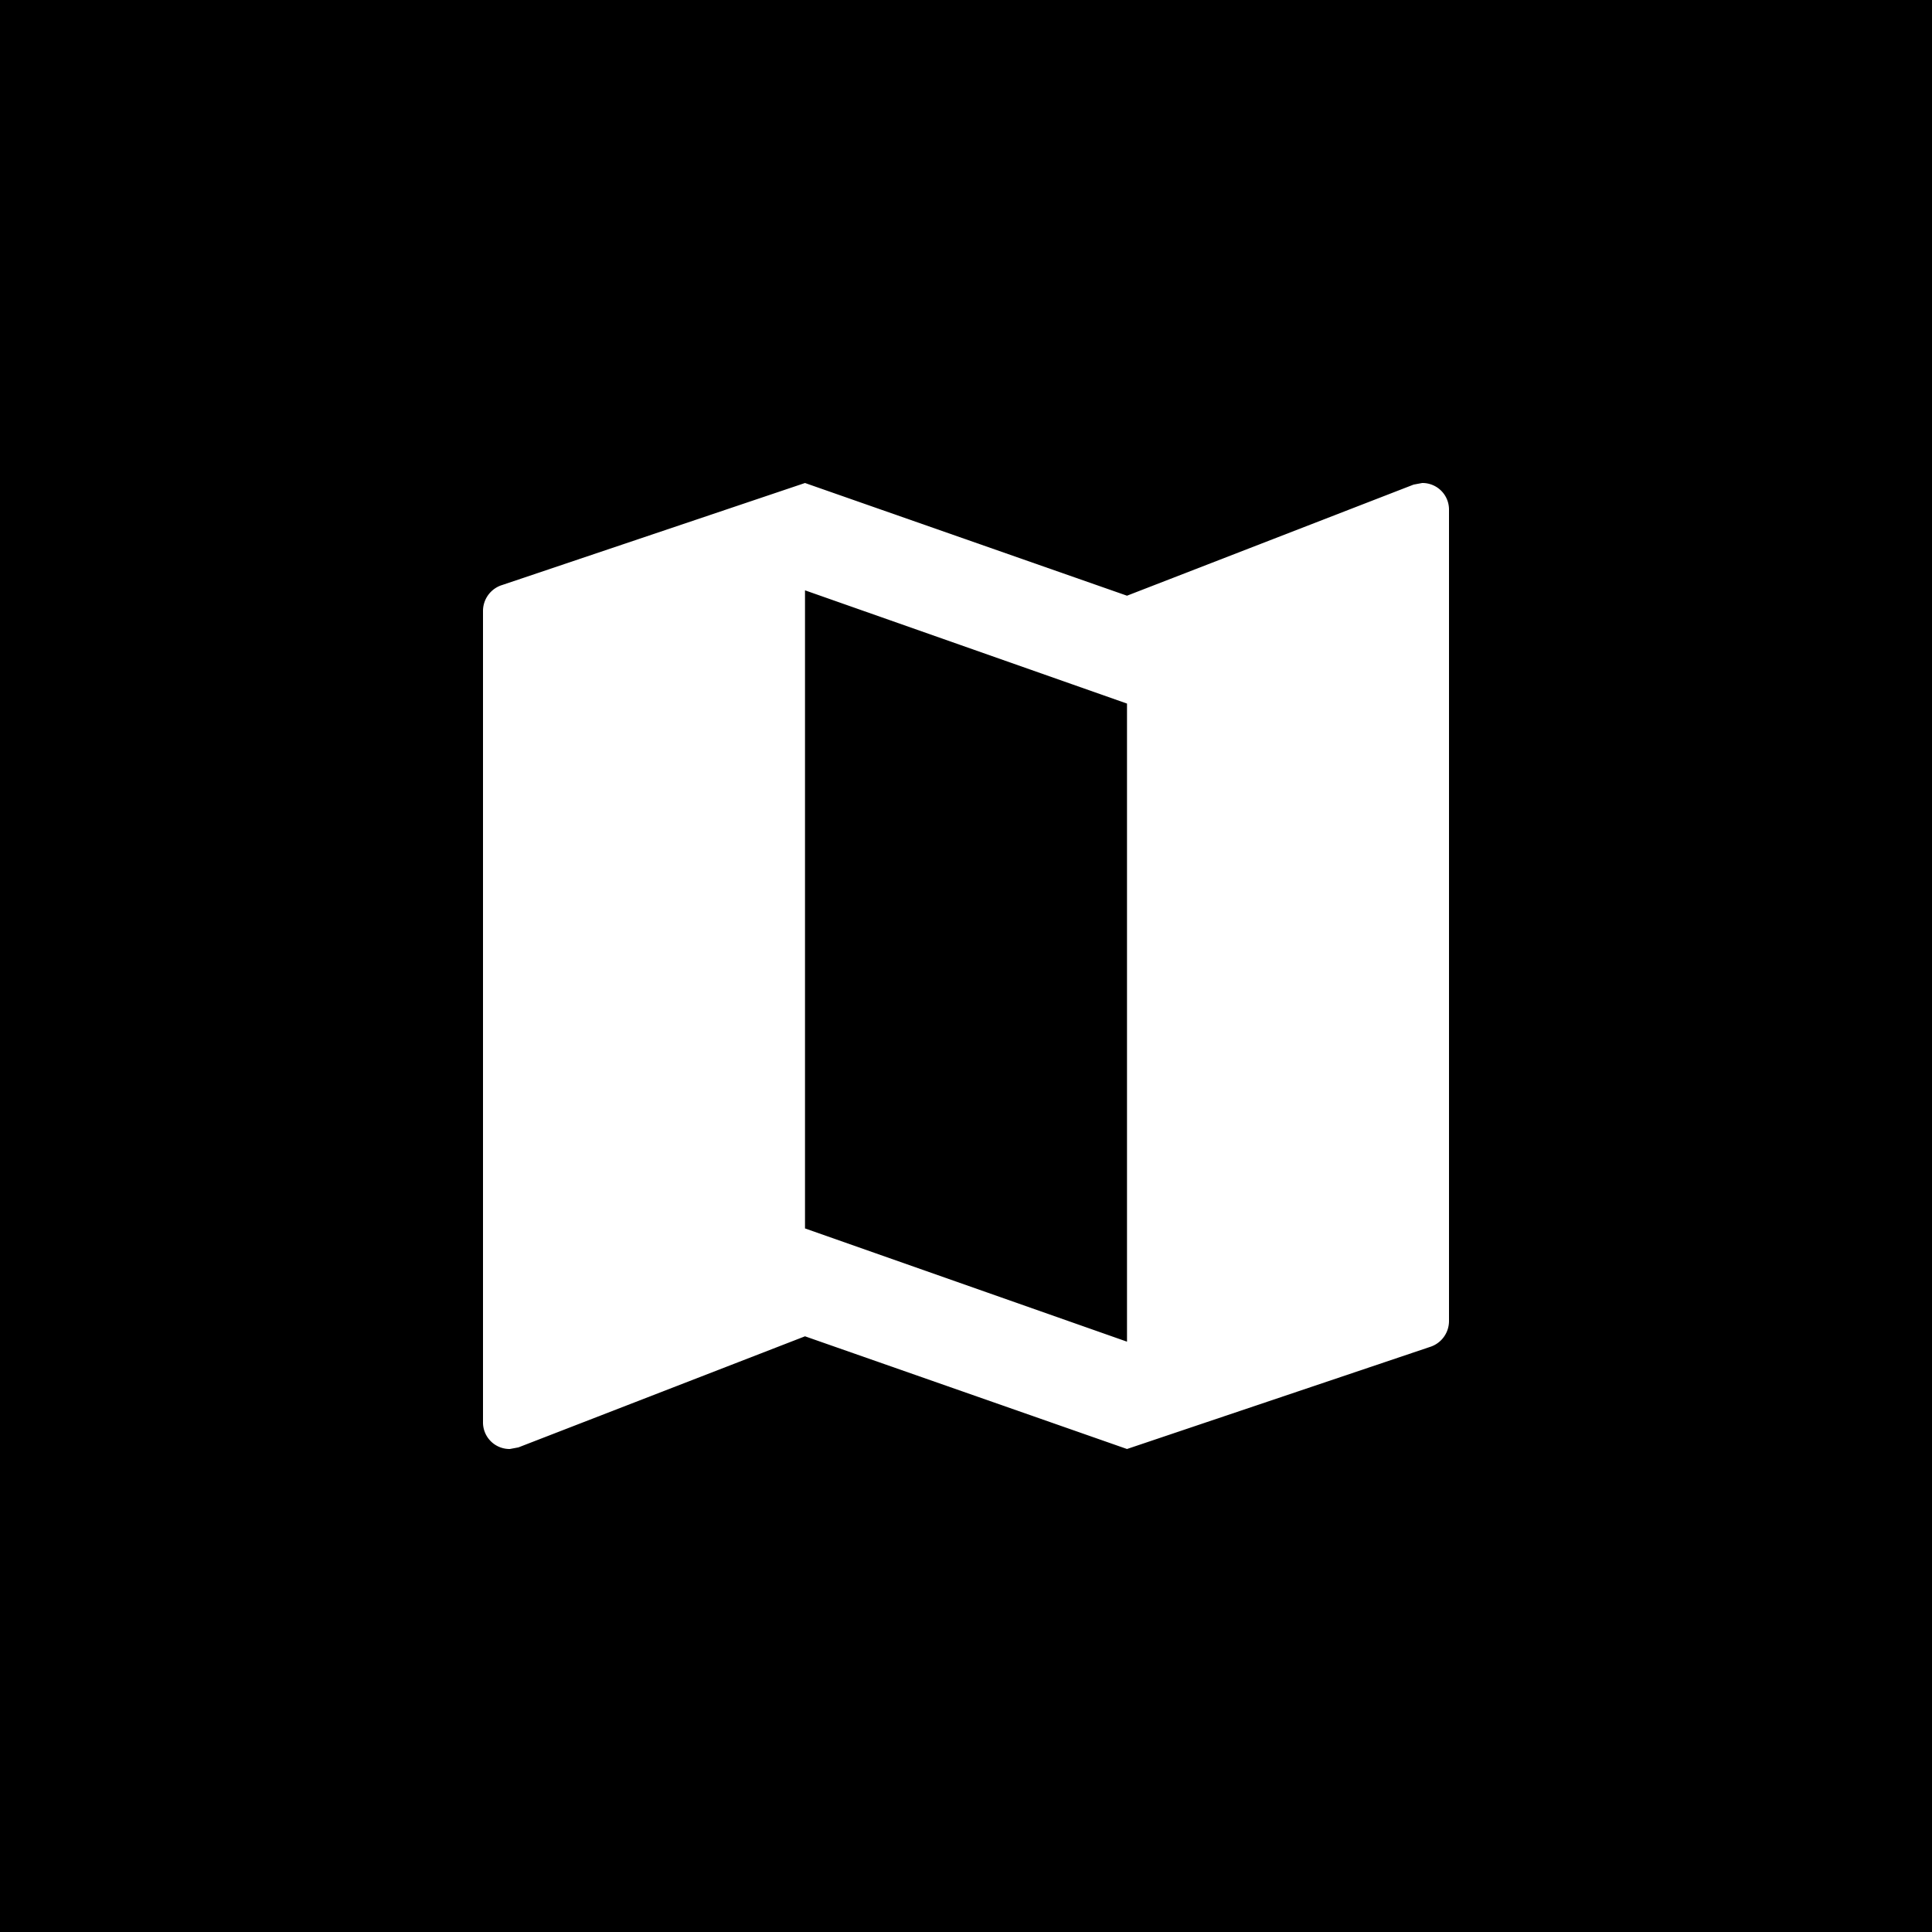 <svg xmlns="http://www.w3.org/2000/svg" width="200" height="200.001" viewBox="0 0 200 200.001">
  <path id="Map" d="M200,200H0V0H200V200ZM83.334,138.334,116.667,150,148,139.444a2.813,2.813,0,0,0,2-2.667v-84A2.748,2.748,0,0,0,147.222,50l-.888.167-29.667,11.5L83.334,50,52,60.556a2.812,2.812,0,0,0-2,2.667v84A2.748,2.748,0,0,0,52.778,150l.889-.167Zm33.333.555h0L83.334,127.166V61.111l33.333,11.723Z"/>
</svg>
